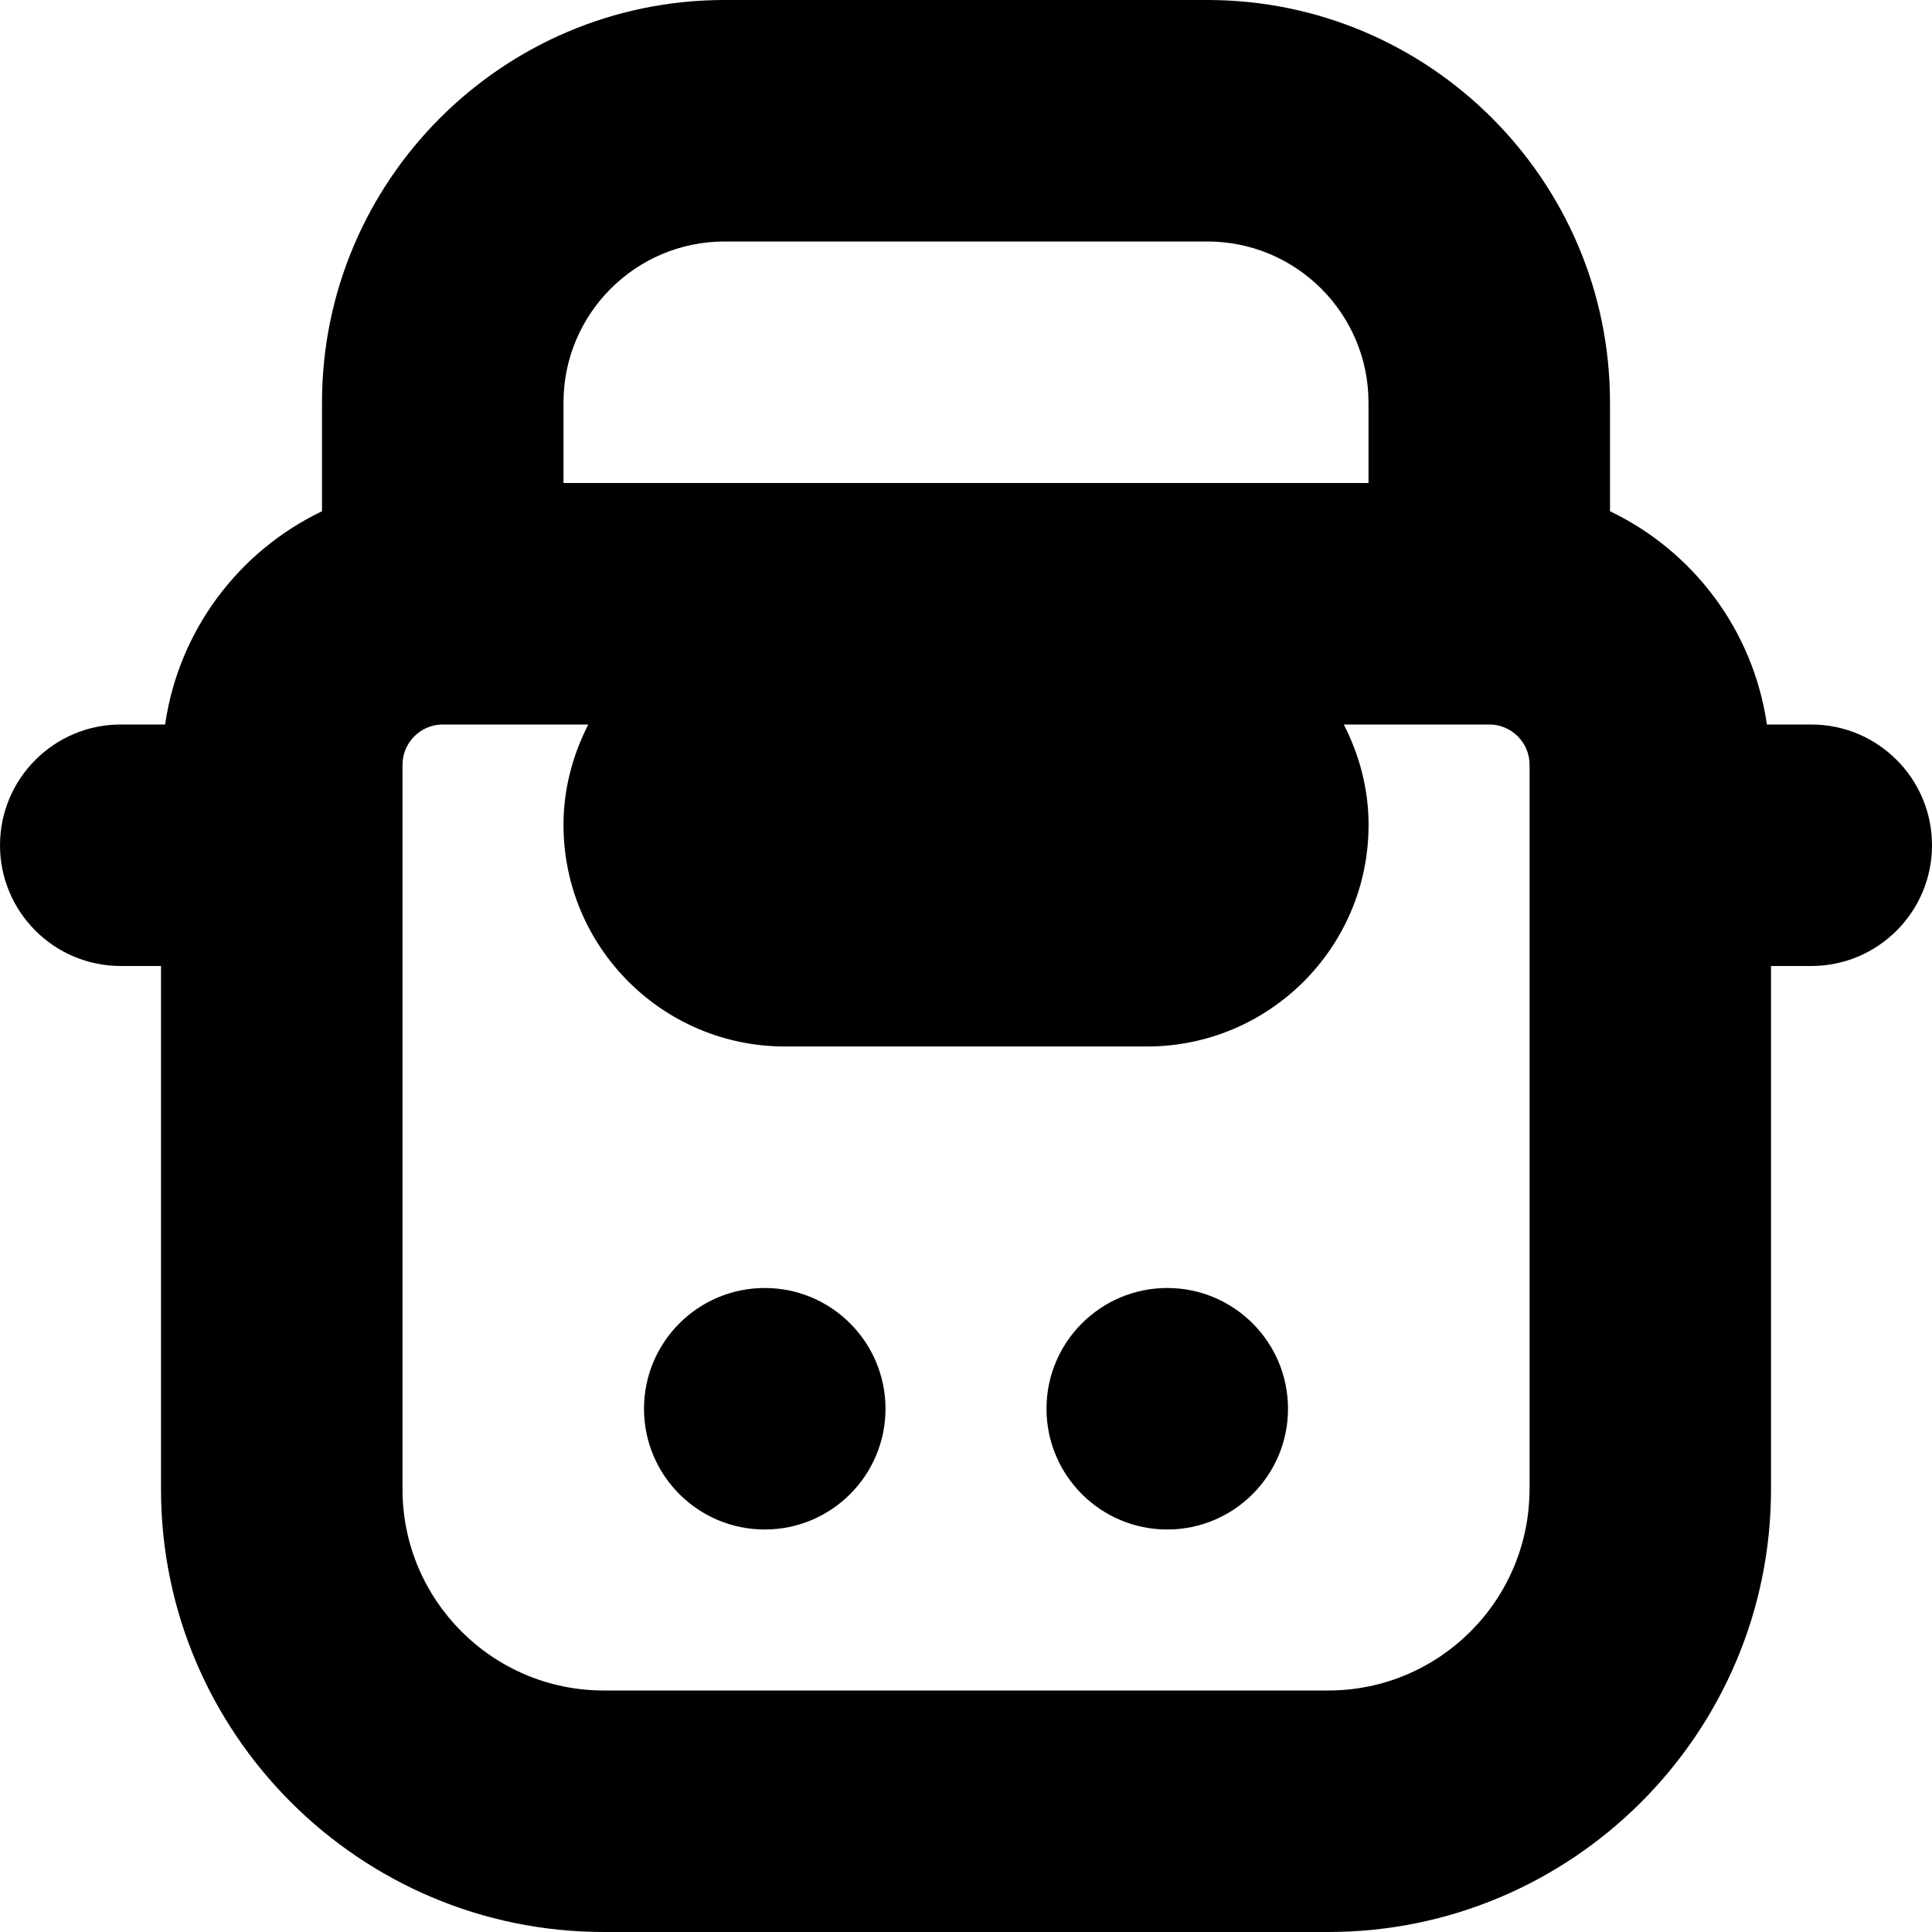 <?xml version="1.0" encoding="UTF-8"?>
<svg xmlns="http://www.w3.org/2000/svg" id="Layer_1" data-name="Layer 1" viewBox="0 0 24 24" width="512" height="512"><path d="M22.5,9h-.551c-.17-1.173-.916-2.154-1.949-2.649v-1.351c0-2.757-2.243-5-5-5h-6c-2.757,0-5,2.243-5,5v1.351c-1.033,.495-1.779,1.476-1.949,2.649h-.551c-.828,0-1.5,.672-1.5,1.5s.672,1.5,1.5,1.5h.5v6.5c0,3.032,2.468,5.5,5.5,5.5h9c3.032,0,5.5-2.468,5.5-5.5v-6.5h.5c.828,0,1.5-.672,1.5-1.5s-.672-1.5-1.5-1.5ZM9,3h6c1.103,0,2,.897,2,2v1H7v-1c0-1.103,.897-2,2-2Zm10,15.5c0,1.379-1.121,2.5-2.5,2.5H7.5c-1.379,0-2.5-1.121-2.5-2.5V9.5c0-.275,.225-.5,.5-.5h1.808c-.192,.375-.308,.797-.308,1.247,0,1.52,1.232,2.753,2.753,2.753h4.495c1.52,0,2.753-1.232,2.753-2.753,0-.451-.116-.872-.308-1.247h1.808c.275,0,.5,.225,.5,.5v9Zm-8-1c0,.828-.672,1.5-1.5,1.5s-1.5-.672-1.5-1.5,.672-1.5,1.5-1.5,1.5,.672,1.5,1.5Zm5,0c0,.828-.672,1.5-1.5,1.5s-1.5-.672-1.5-1.5,.672-1.5,1.5-1.5,1.5,.672,1.5,1.5Z"/></svg>
